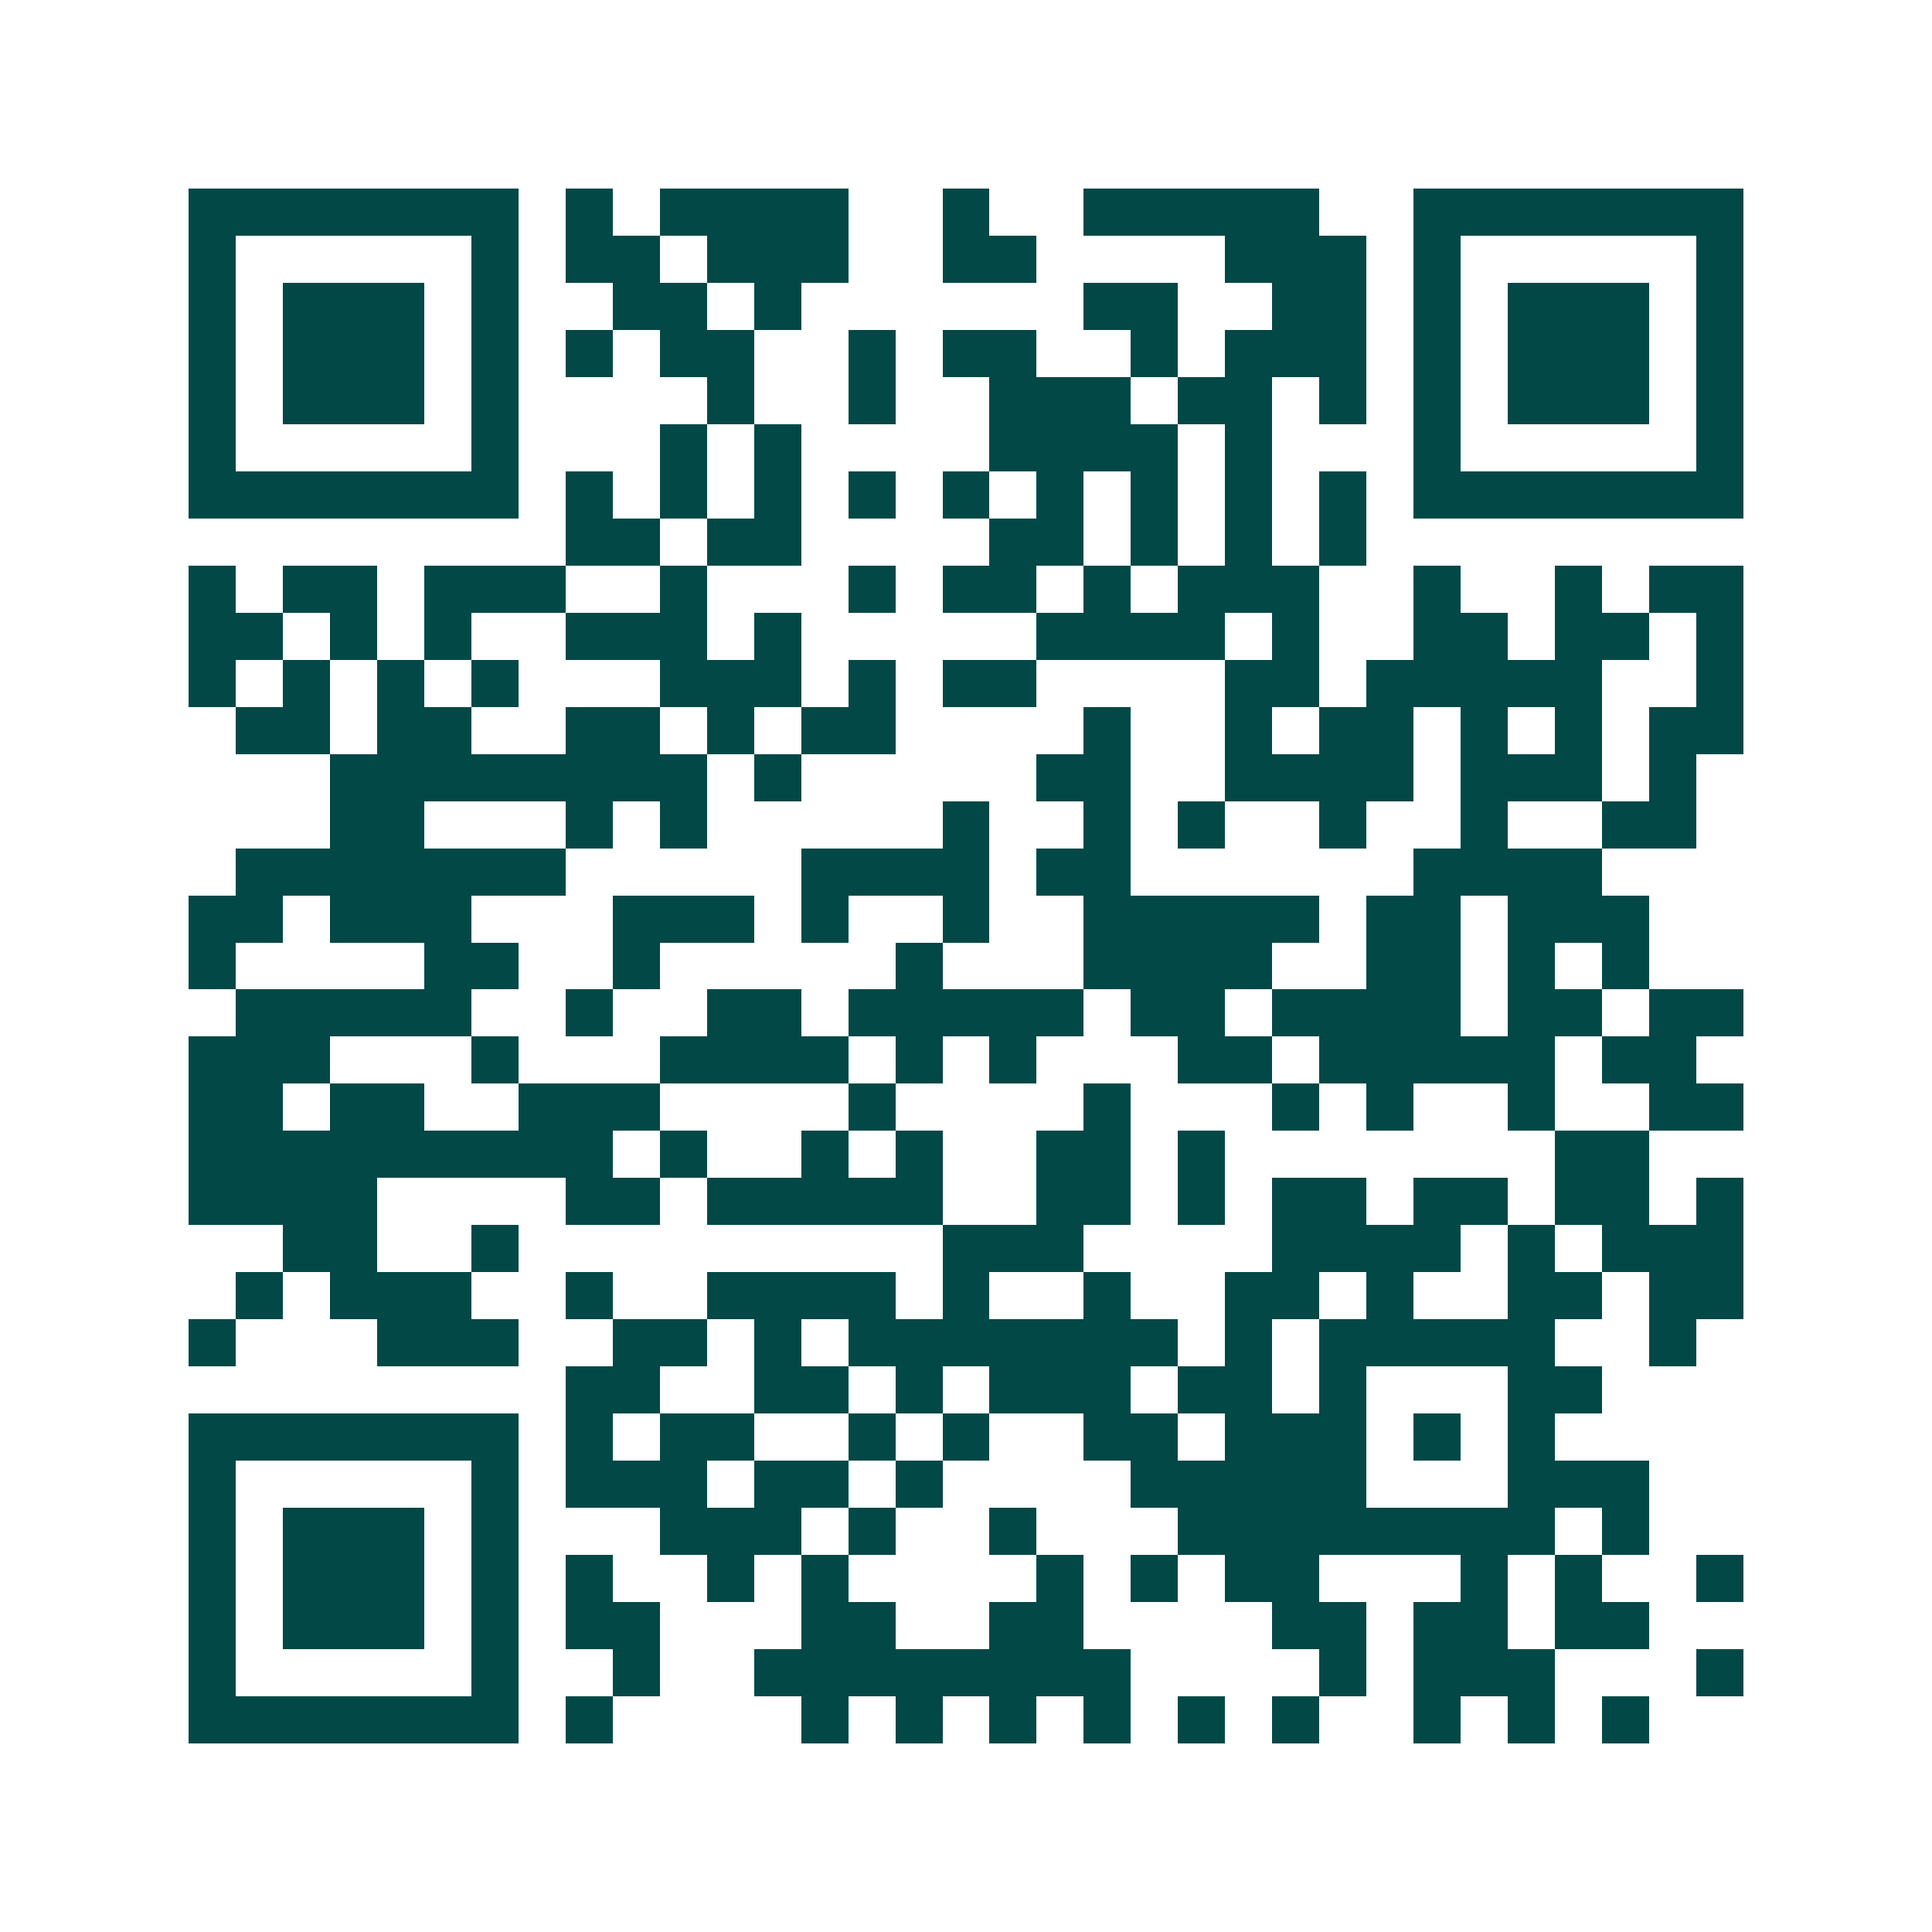 <svg xmlns="http://www.w3.org/2000/svg" width="200" height="200" viewBox="0 0 41 41" shape-rendering="crispEdges"><path fill="#ffffff" d="M0 0h41v41H0z"/><path stroke="#014847" d="M4 4.5h7m1 0h1m1 0h4m2 0h1m2 0h5m2 0h7M4 5.5h1m5 0h1m1 0h2m1 0h3m2 0h2m4 0h3m1 0h1m5 0h1M4 6.5h1m1 0h3m1 0h1m2 0h2m1 0h1m6 0h2m2 0h2m1 0h1m1 0h3m1 0h1M4 7.5h1m1 0h3m1 0h1m1 0h1m1 0h2m2 0h1m1 0h2m2 0h1m1 0h3m1 0h1m1 0h3m1 0h1M4 8.5h1m1 0h3m1 0h1m4 0h1m2 0h1m2 0h3m1 0h2m1 0h1m1 0h1m1 0h3m1 0h1M4 9.5h1m5 0h1m3 0h1m1 0h1m4 0h4m1 0h1m3 0h1m5 0h1M4 10.5h7m1 0h1m1 0h1m1 0h1m1 0h1m1 0h1m1 0h1m1 0h1m1 0h1m1 0h1m1 0h7M12 11.5h2m1 0h2m4 0h2m1 0h1m1 0h1m1 0h1M4 12.5h1m1 0h2m1 0h3m2 0h1m3 0h1m1 0h2m1 0h1m1 0h3m2 0h1m2 0h1m1 0h2M4 13.5h2m1 0h1m1 0h1m2 0h3m1 0h1m5 0h4m1 0h1m2 0h2m1 0h2m1 0h1M4 14.5h1m1 0h1m1 0h1m1 0h1m3 0h3m1 0h1m1 0h2m4 0h2m1 0h5m2 0h1M5 15.5h2m1 0h2m2 0h2m1 0h1m1 0h2m4 0h1m2 0h1m1 0h2m1 0h1m1 0h1m1 0h2M7 16.5h8m1 0h1m5 0h2m2 0h4m1 0h3m1 0h1M7 17.5h2m3 0h1m1 0h1m5 0h1m2 0h1m1 0h1m2 0h1m2 0h1m2 0h2M5 18.5h7m5 0h4m1 0h2m6 0h4M4 19.5h2m1 0h3m3 0h3m1 0h1m2 0h1m2 0h5m1 0h2m1 0h3M4 20.5h1m4 0h2m2 0h1m5 0h1m3 0h4m2 0h2m1 0h1m1 0h1M5 21.5h5m2 0h1m2 0h2m1 0h5m1 0h2m1 0h4m1 0h2m1 0h2M4 22.5h3m3 0h1m3 0h4m1 0h1m1 0h1m3 0h2m1 0h5m1 0h2M4 23.5h2m1 0h2m2 0h3m4 0h1m4 0h1m3 0h1m1 0h1m2 0h1m2 0h2M4 24.5h9m1 0h1m2 0h1m1 0h1m2 0h2m1 0h1m7 0h2M4 25.5h4m4 0h2m1 0h5m2 0h2m1 0h1m1 0h2m1 0h2m1 0h2m1 0h1M6 26.5h2m2 0h1m9 0h3m4 0h4m1 0h1m1 0h3M5 27.5h1m1 0h3m2 0h1m2 0h4m1 0h1m2 0h1m2 0h2m1 0h1m2 0h2m1 0h2M4 28.5h1m3 0h3m2 0h2m1 0h1m1 0h7m1 0h1m1 0h5m2 0h1M12 29.5h2m2 0h2m1 0h1m1 0h3m1 0h2m1 0h1m3 0h2M4 30.5h7m1 0h1m1 0h2m2 0h1m1 0h1m2 0h2m1 0h3m1 0h1m1 0h1M4 31.5h1m5 0h1m1 0h3m1 0h2m1 0h1m4 0h5m3 0h3M4 32.5h1m1 0h3m1 0h1m3 0h3m1 0h1m2 0h1m3 0h8m1 0h1M4 33.5h1m1 0h3m1 0h1m1 0h1m2 0h1m1 0h1m4 0h1m1 0h1m1 0h2m3 0h1m1 0h1m2 0h1M4 34.5h1m1 0h3m1 0h1m1 0h2m3 0h2m2 0h2m4 0h2m1 0h2m1 0h2M4 35.5h1m5 0h1m2 0h1m2 0h8m4 0h1m1 0h3m3 0h1M4 36.5h7m1 0h1m4 0h1m1 0h1m1 0h1m1 0h1m1 0h1m1 0h1m2 0h1m1 0h1m1 0h1"/></svg>
